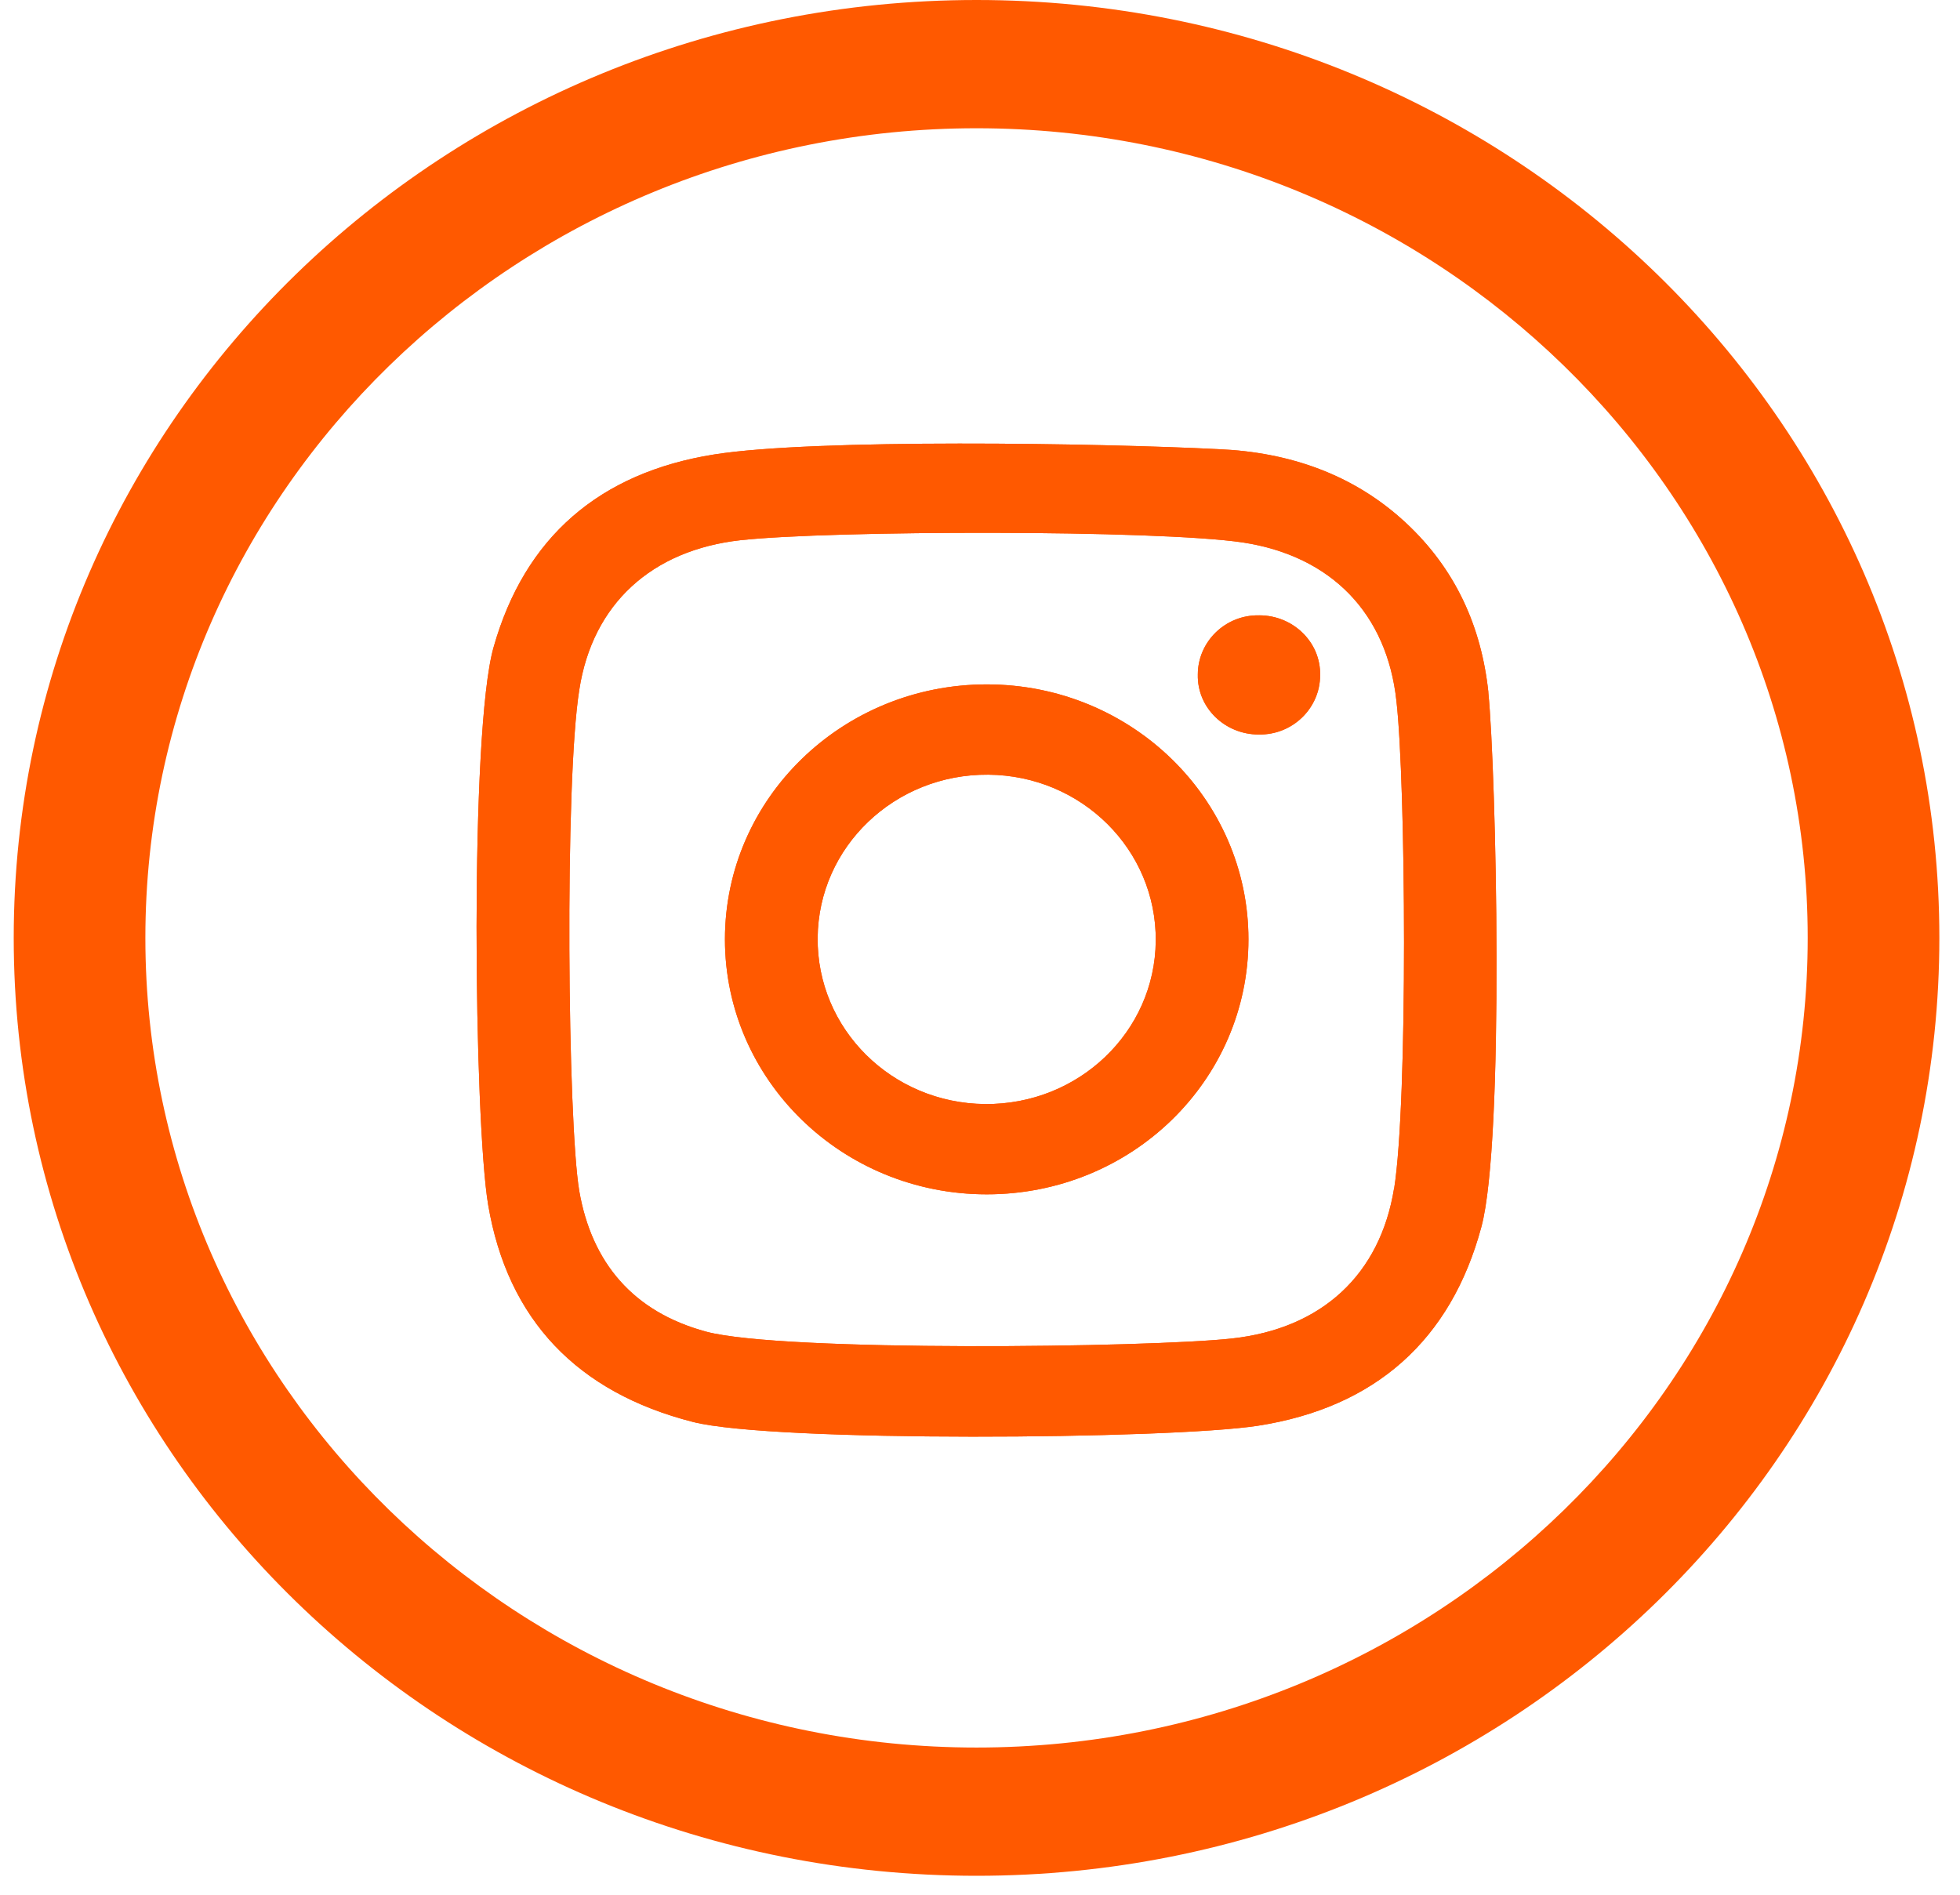 <svg width="30" height="29" viewBox="0 0 30 29" fill="none" xmlns="http://www.w3.org/2000/svg">
<path d="M14.947 1.963C21.958 1.963 27.669 7.526 27.669 14.355C27.669 21.184 21.958 26.747 14.947 26.747C7.937 26.747 2.225 21.184 2.225 14.355C2.225 7.526 7.937 1.963 14.947 1.963ZM14.947 0C6.804 0 0.21 6.423 0.21 14.355C0.21 22.287 6.804 28.71 14.947 28.71C23.091 28.71 29.684 22.287 29.684 14.355C29.684 6.423 23.091 0 14.947 0Z" fill="#FF5900"/>
<path d="M22.781 10.591C22.674 9.592 22.28 8.71 21.517 8.001C20.718 7.258 19.729 6.921 18.656 6.875C16.82 6.782 12.468 6.712 10.93 6.956C9.177 7.235 8.032 8.222 7.555 9.906C7.186 11.195 7.257 17.165 7.472 18.442C7.77 20.196 8.831 21.311 10.608 21.764C11.836 22.077 17.892 22.031 19.252 21.822C21.052 21.543 22.209 20.509 22.674 18.779C23.031 17.455 22.9 11.799 22.781 10.603V10.591ZM21.338 18.187C21.124 19.511 20.23 20.335 18.858 20.486C17.595 20.626 11.979 20.695 10.81 20.382C9.689 20.08 9.058 19.325 8.867 18.233C8.688 17.188 8.64 11.962 8.867 10.556C9.069 9.244 9.976 8.419 11.335 8.268C12.718 8.117 17.69 8.106 19.025 8.303C20.384 8.512 21.231 9.395 21.374 10.731C21.517 11.973 21.553 16.851 21.338 18.198V18.187ZM15.103 10.475C12.897 10.475 11.096 12.217 11.096 14.377C11.096 16.526 12.885 18.28 15.103 18.28C17.32 18.28 19.109 16.538 19.109 14.377C19.109 12.229 17.32 10.475 15.103 10.475ZM15.079 16.898C13.648 16.886 12.503 15.748 12.515 14.354C12.527 12.96 13.696 11.845 15.126 11.857C16.557 11.869 17.702 13.007 17.69 14.401C17.678 15.794 16.509 16.909 15.079 16.898ZM20.206 10.336C20.206 10.835 19.788 11.253 19.264 11.242C18.751 11.242 18.322 10.835 18.334 10.324C18.334 9.825 18.751 9.407 19.276 9.418C19.788 9.418 20.218 9.825 20.206 10.336Z" fill="#FF5900"/>
<path d="M22.781 10.591C22.674 9.592 22.28 8.71 21.517 8.001C20.718 7.258 19.729 6.921 18.656 6.875C16.82 6.782 12.468 6.712 10.93 6.956C9.177 7.235 8.032 8.222 7.555 9.906C7.186 11.195 7.257 17.165 7.472 18.442C7.77 20.196 8.831 21.311 10.608 21.764C11.836 22.077 17.892 22.031 19.252 21.822C21.052 21.543 22.209 20.509 22.674 18.779C23.031 17.455 22.9 11.799 22.781 10.603V10.591ZM21.338 18.187C21.124 19.511 20.23 20.335 18.858 20.486C17.595 20.626 11.979 20.695 10.81 20.382C9.689 20.08 9.058 19.325 8.867 18.233C8.688 17.188 8.64 11.962 8.867 10.556C9.069 9.244 9.976 8.419 11.335 8.268C12.718 8.117 17.69 8.106 19.025 8.303C20.384 8.512 21.231 9.395 21.374 10.731C21.517 11.973 21.553 16.851 21.338 18.198V18.187ZM15.103 10.475C12.897 10.475 11.096 12.217 11.096 14.377C11.096 16.526 12.885 18.28 15.103 18.28C17.32 18.28 19.109 16.538 19.109 14.377C19.109 12.229 17.32 10.475 15.103 10.475ZM15.079 16.898C13.648 16.886 12.503 15.748 12.515 14.354C12.527 12.96 13.696 11.845 15.126 11.857C16.557 11.869 17.702 13.007 17.69 14.401C17.678 15.794 16.509 16.909 15.079 16.898ZM20.206 10.336C20.206 10.835 19.788 11.253 19.264 11.242C18.751 11.242 18.322 10.835 18.334 10.324C18.334 9.825 18.751 9.407 19.276 9.418C19.788 9.418 20.218 9.825 20.206 10.336Z" fill="#FF5900"/>
</svg>
